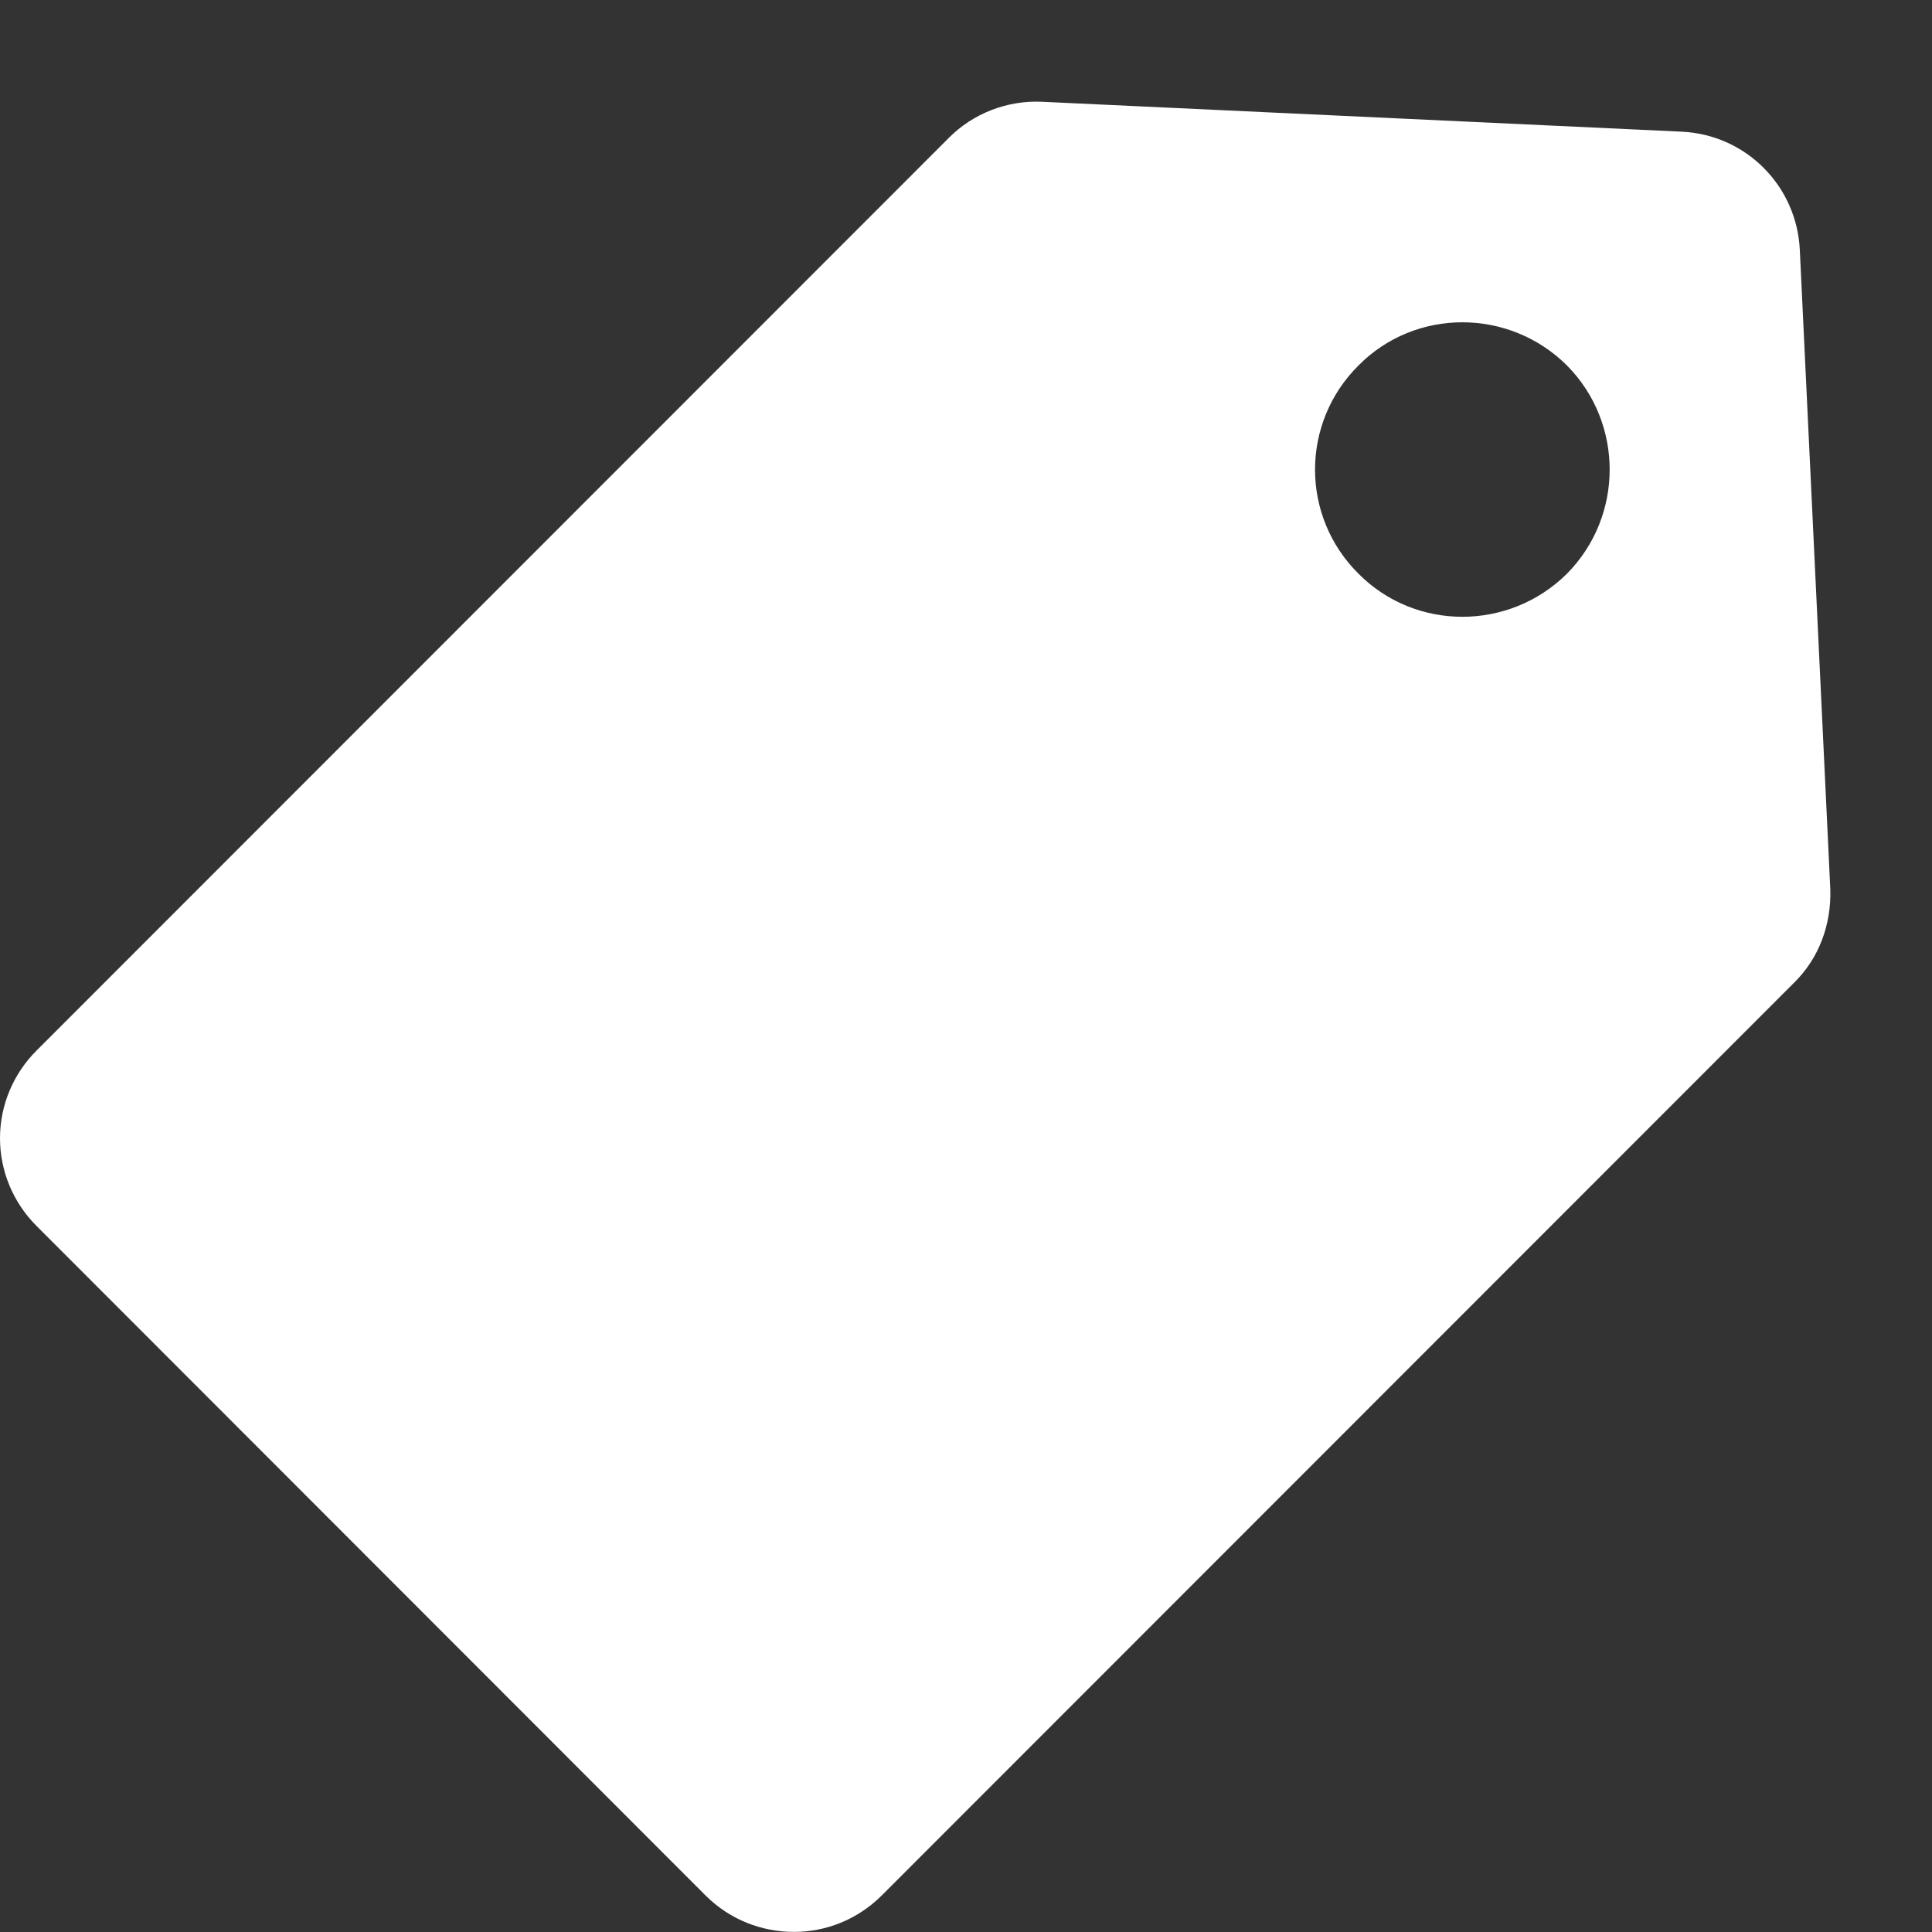 <svg id="SvgjsSvg1050" xmlns="http://www.w3.org/2000/svg" version="1.1" xmlns:xlink="http://www.w3.org/1999/xlink" xmlns:svgjs="http://svgjs.com/svgjs" width="19" height="19" viewBox="0 0 19 19"><rect x="0" y="0" width="19" height="19" fill="#333333" stroke="none"/><title>Forma 1</title><desc>Created with Avocode.</desc><defs id="SvgjsDefs1051"></defs><path id="SvgjsPath1052" d="M1204.7 429.457C1204.67 428.828 1204.17 428.325 1203.54 428.295L1197.25 428.001C1196.91 427.984 1196.57 428.114 1196.33 428.357L1187.36 437.331C1187.13 437.56 1187 437.87 1187 438.194C1187 438.517 1187.13 438.828 1187.36 439.057L1193.94 445.642C1194.18 445.88 1194.49 445.999 1194.81 445.999C1195.12 445.999 1195.43 445.88 1195.67 445.642L1204.64 436.668C1204.89 436.425 1205.01 436.091 1205 435.748ZM1202.41 432.642C1201.84 433.207 1200.92 433.207 1200.36 432.642C1199.79 432.077 1199.79 431.16 1200.36 430.594C1200.92 430.028 1201.84 430.028 1202.41 430.594C1202.97 431.16 1202.97 432.076 1202.41 432.642Z " fill="#ffffff" fill-opacity="1" transform="matrix(1,0,0,1,-1187,-427)"></path></svg>